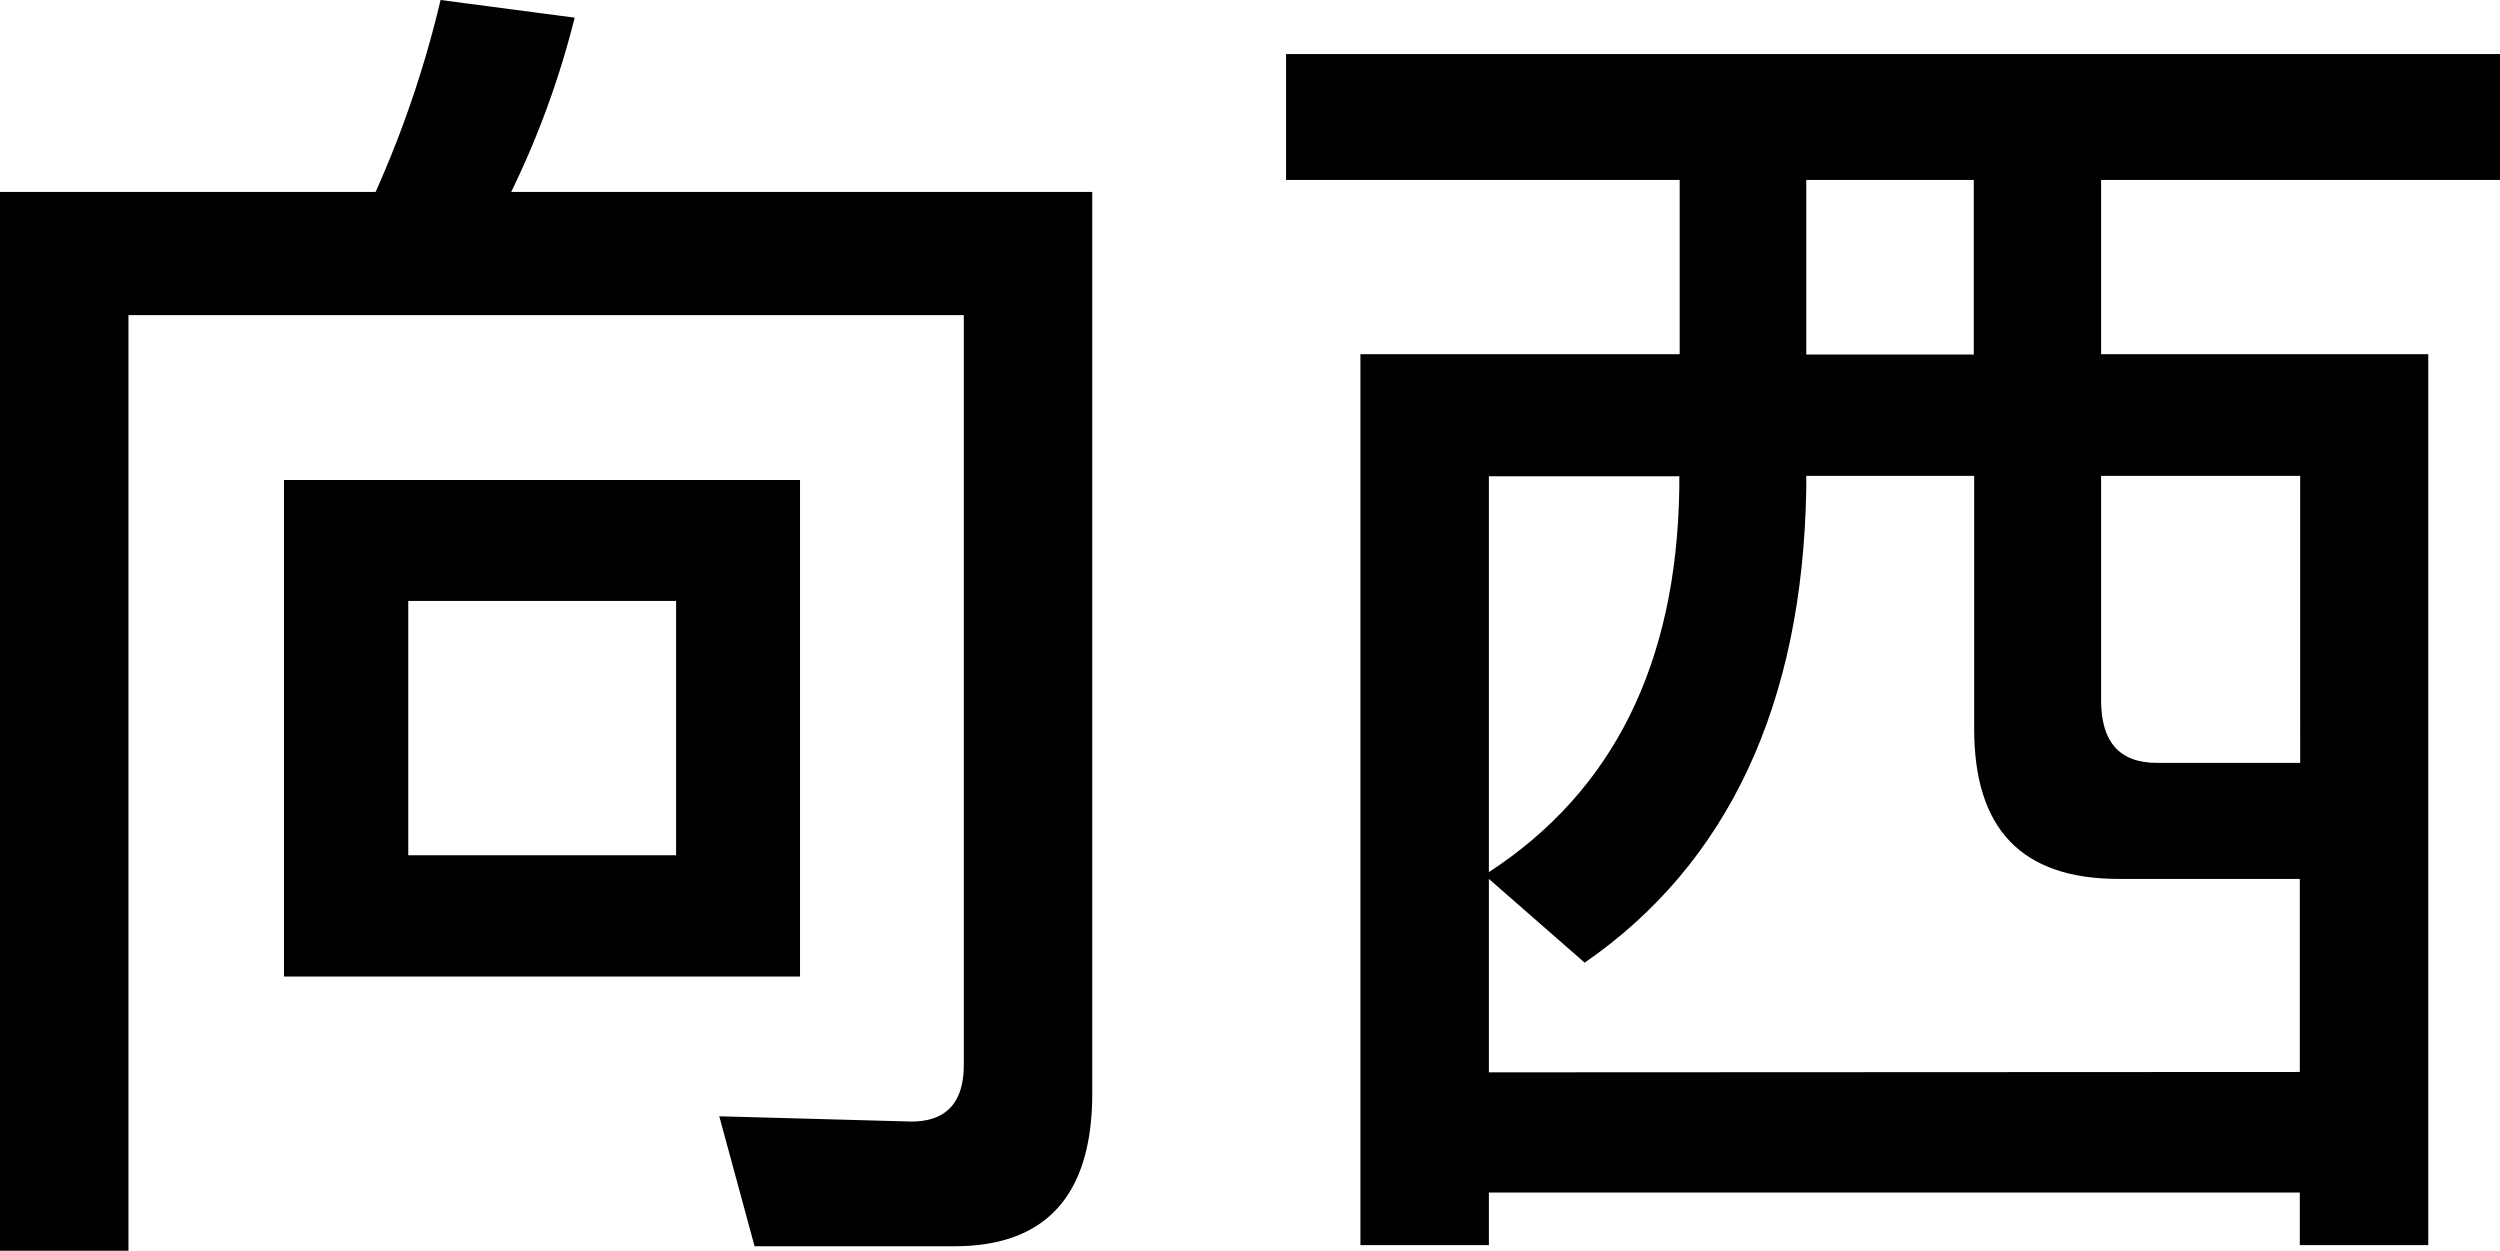 <svg xmlns="http://www.w3.org/2000/svg" viewBox="0 0 66.56 33.3"><title>artworks02_detail_A102_title</title><g id="图层_2" data-name="图层 2"><g id="图层_1-2" data-name="图层 1"><path d="M15.3.47a23.71,23.71,0,0,1-1.69,4.64H29.08v24c0,2.7-1.22,4.07-3.67,4.07H20.09l-.94-3.46,5.11.14q1.4,0,1.4-1.51V8.39H3.42V33.3H0V5.11H10A28.6,28.6,0,0,0,11.73,0Zm6,12.31V26H7.56V12.78ZM18,16H10.87v6.77H18Z"/><path d="M66.56,1.44V4.79H55.94V9.43h8.71V33.15H61.23v-1.4H39.64v1.4H36.22V9.43h8.5V4.79H34.24V1.44Zm-5.33,27.1V23.4H56.41c-2.59,0-3.85-1.33-3.85-4V12.67H48.09V13C48,18.75,46,23,42.19,25.63L39.64,23.4v5.15ZM44.71,13v-.32H39.64V23.22C42.95,21.06,44.64,17.67,44.71,13Zm3.38-3.56h4.46V4.79H48.09Zm7.85,9.21c0,1.08.47,1.66,1.48,1.66h3.82V12.67H55.94Z"/></g></g></svg>
